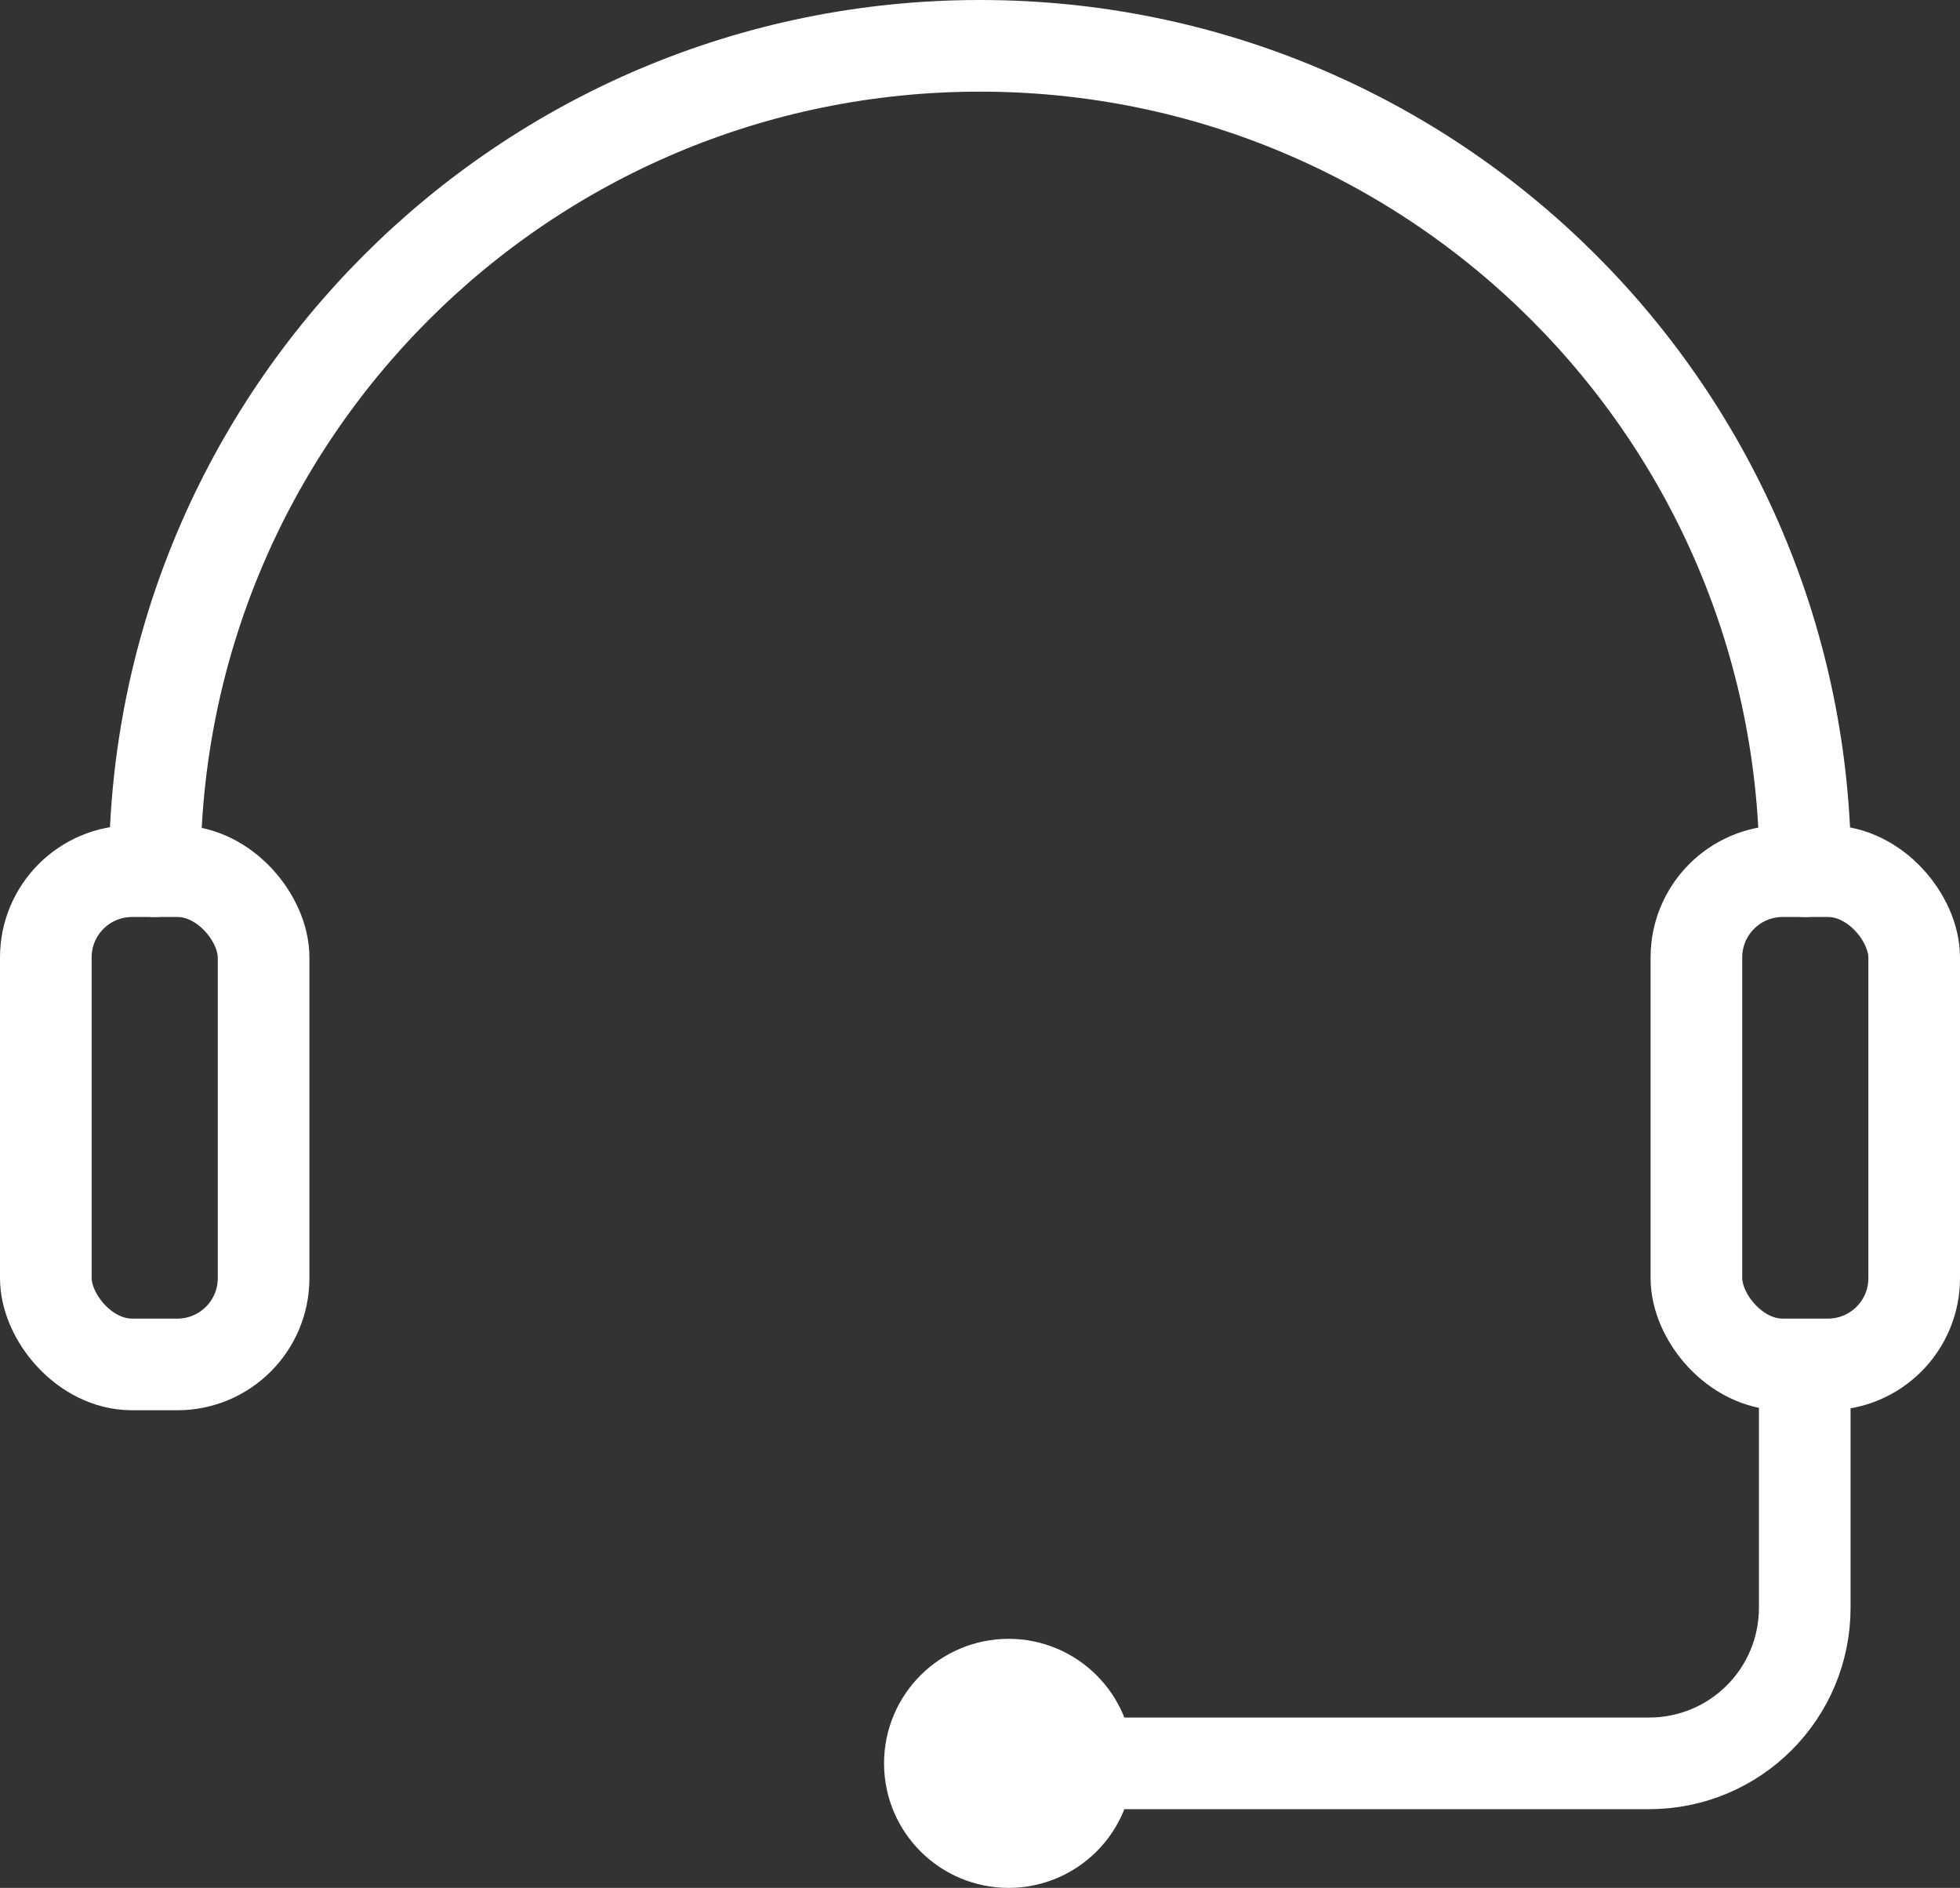 <?xml version="1.0" encoding="UTF-8"?>
<svg id="Layer_1" xmlns="http://www.w3.org/2000/svg" version="1.1" viewBox="0 0 363.6 350.2">
  <rect x="0" y="0" width="363.6" height="350.2" fill="#333333" stroke="none"/>
  <!-- Generator: Adobe Illustrator 29.6.1, SVG Export Plug-In . SVG Version: 2.1.1 Build 9)  -->
  <defs>
    <style>
      .st0 {
        fill: #fff;
      }

      .st0, .st1 {
        stroke: #fff;
        stroke-linecap: round;
        stroke-linejoin: round;
        stroke-width: 17px;
      }

      .st1 {
        fill: none;
      }
    </style>
  </defs>
  <path class="st1" d="M28.7,161.6C28.7,77,97.2,8.5,181.8,8.5s153.1,68.5,153.1,153.1"/>
  <rect class="st1" x="8.5" y="161.6" width="40.4" height="91.5" rx="16" ry="16"/>
  <rect class="st1" x="314.7" y="161.6" width="40.4" height="91.5" rx="16" ry="16"/>
  <path class="st1" d="M188,327.1h117.9c16,0,28.9-12.9,28.9-28.9v-37.2"/>
  <circle class="st0" cx="187.1" cy="327.1" r="14.6"/>
</svg>